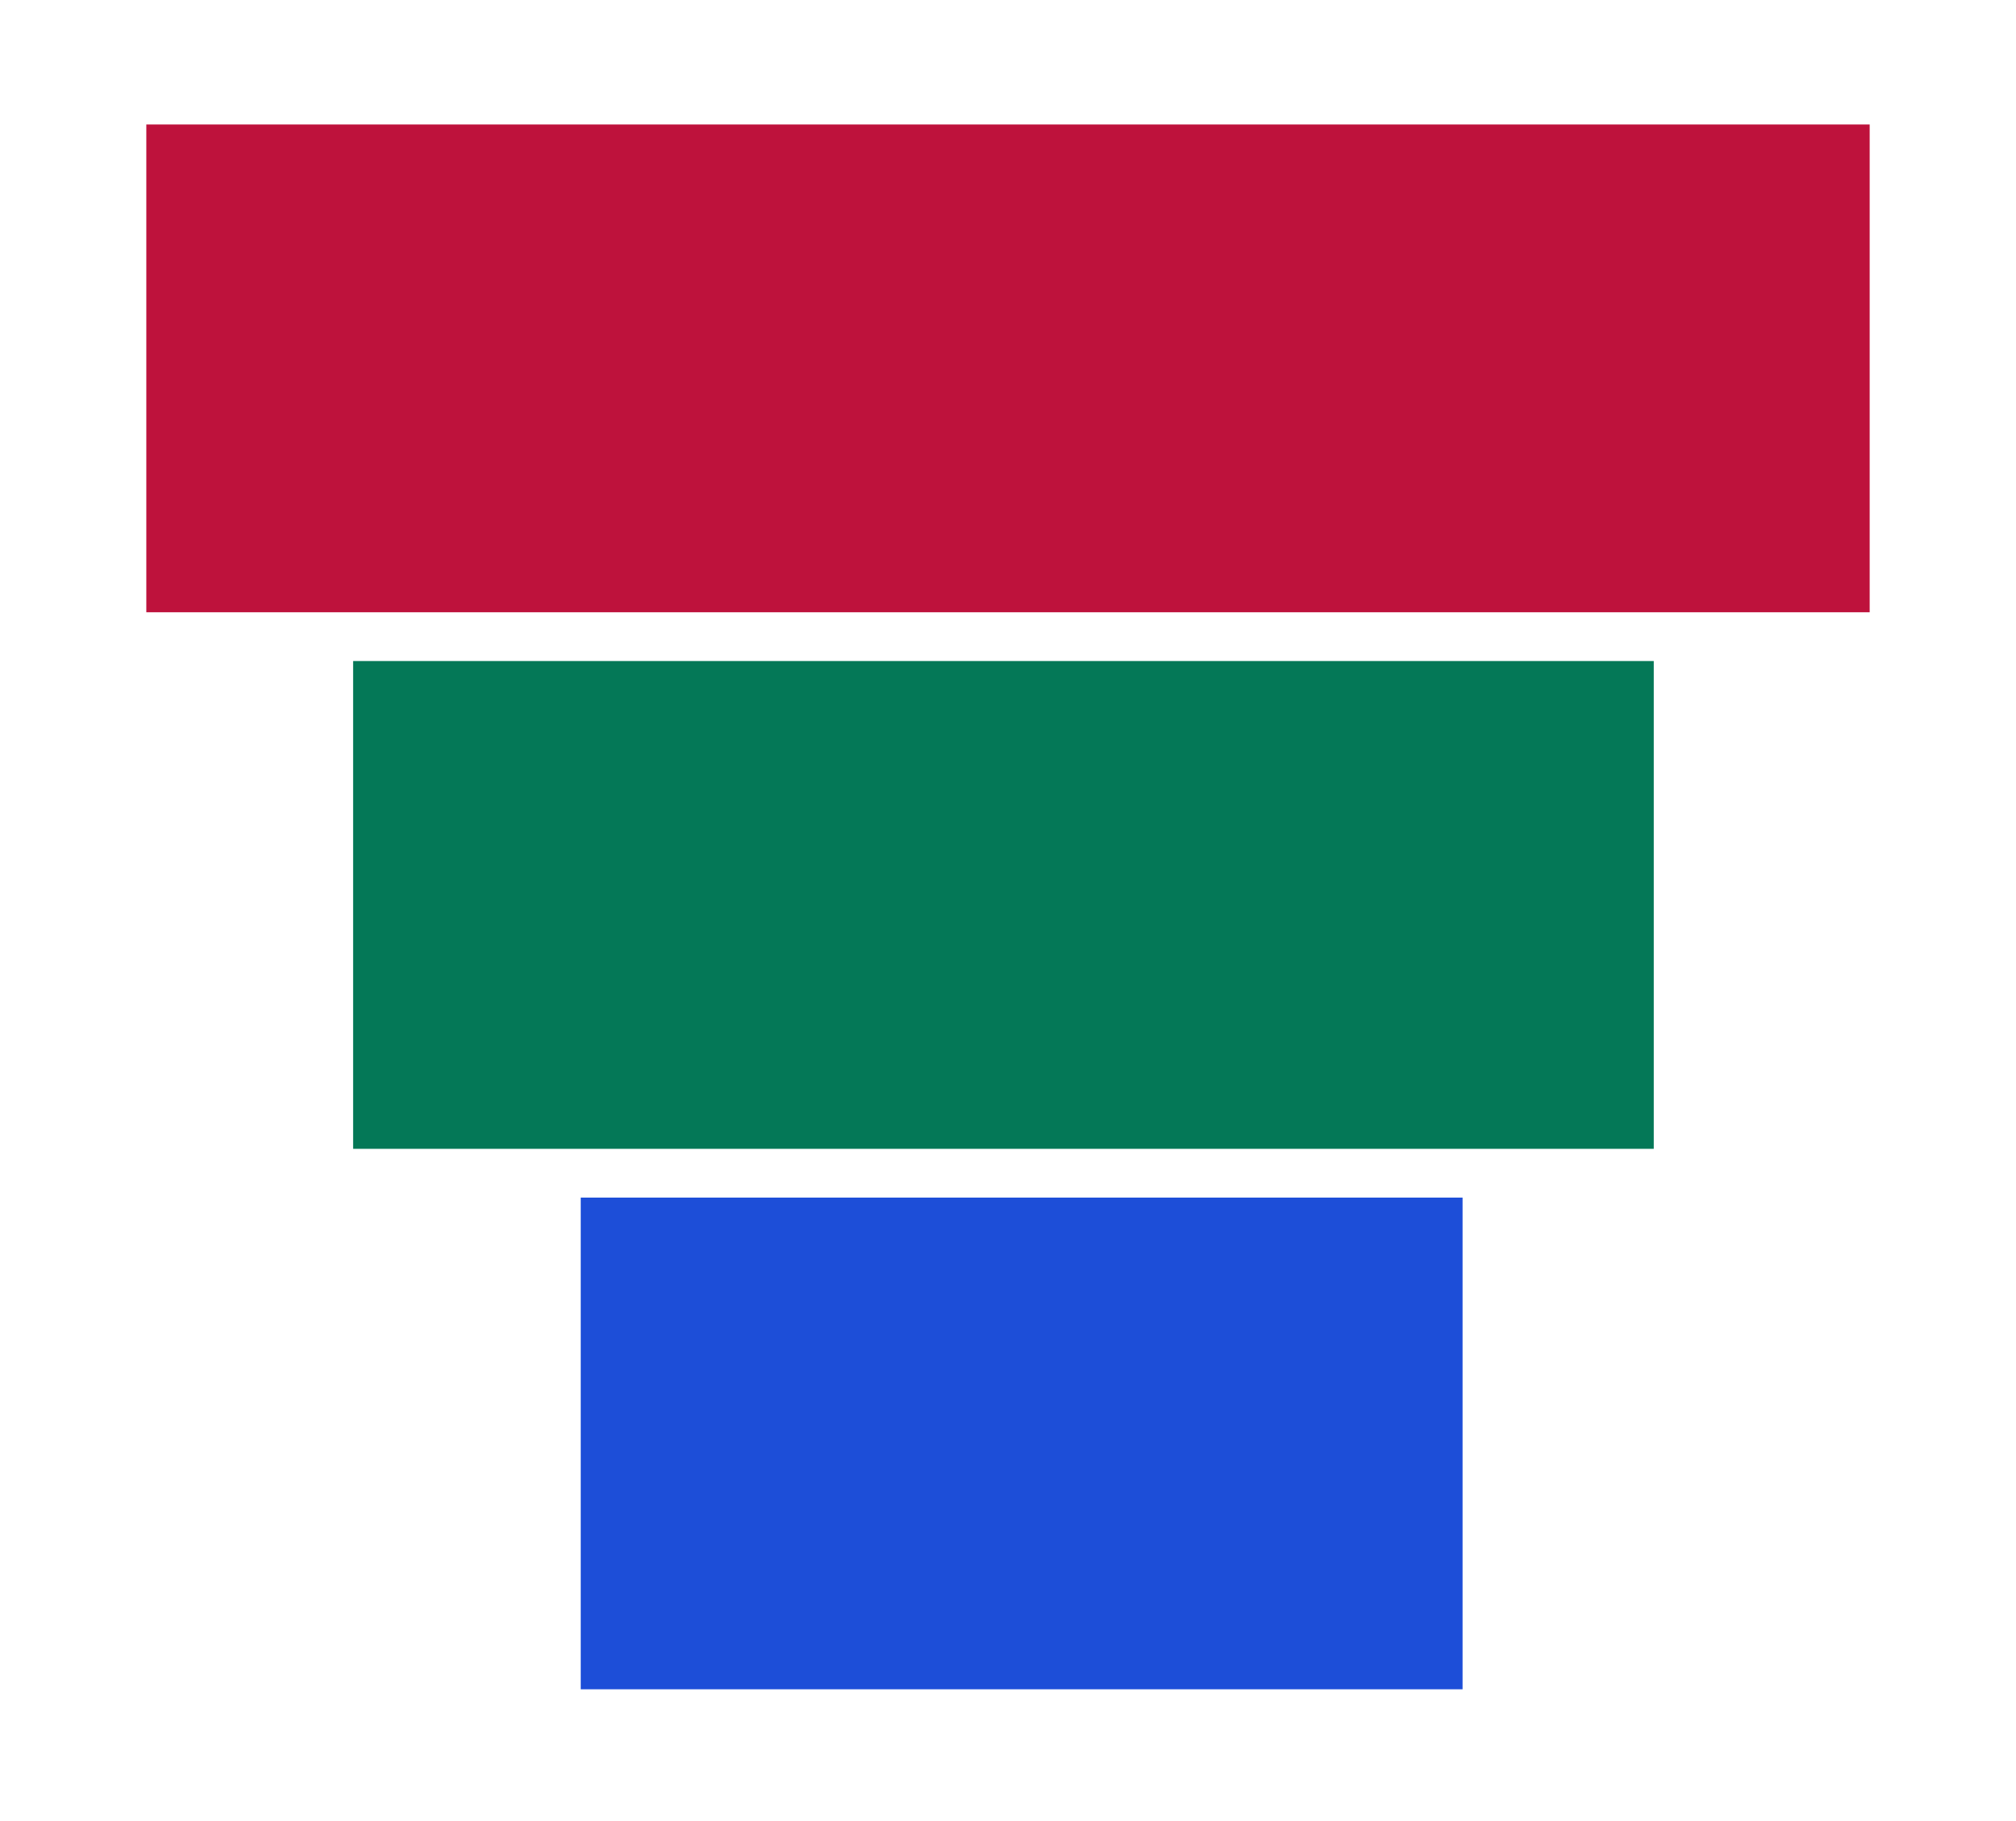 <svg width="124" height="112" viewBox="0 0 124 112" fill="none" xmlns="http://www.w3.org/2000/svg">
<rect x="115" y="37.656" width="106" height="30" transform="rotate(-180 115 37.656)" fill="#BE123C"/>
<rect x="101.72" y="70.656" width="80" height="30" transform="rotate(-180 101.72 70.656)" fill="#047857"/>
<rect x="89.96" y="103.896" width="54.24" height="30.24" transform="rotate(-180 89.96 103.896)" fill="#1D4ED8"/>
</svg>
